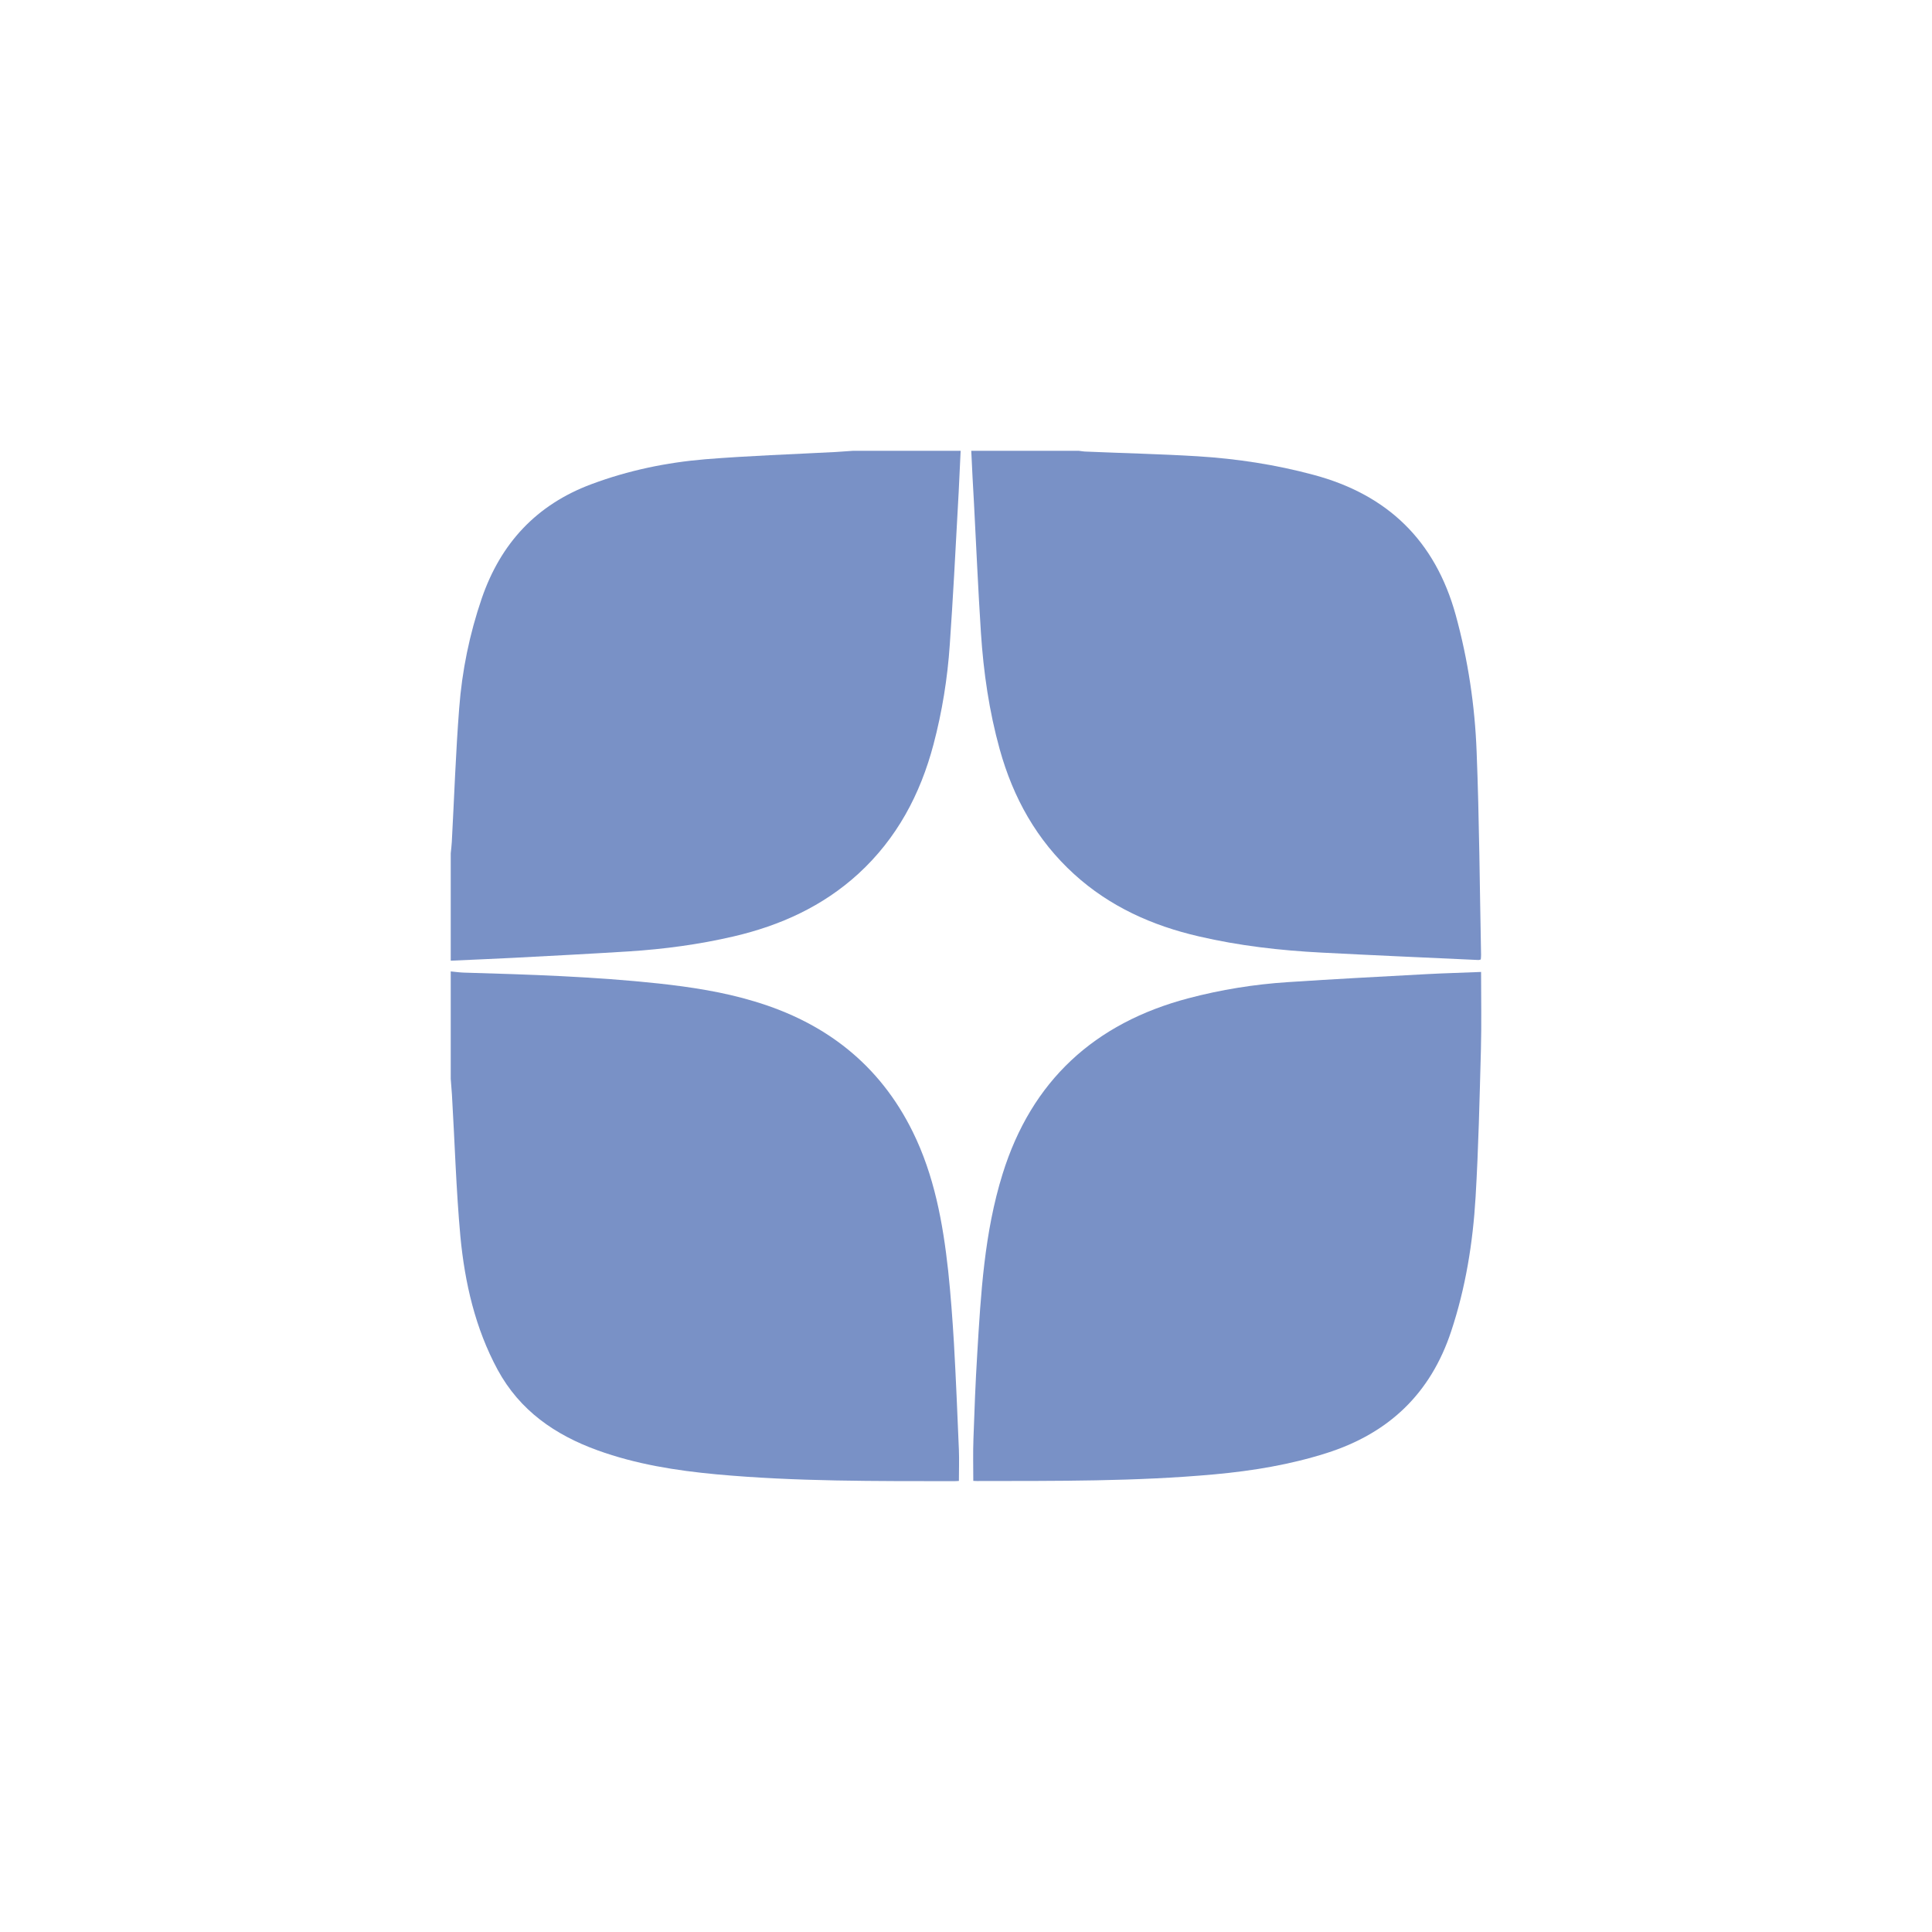 <?xml version="1.0" encoding="UTF-8"?> <svg xmlns="http://www.w3.org/2000/svg" width="40" height="40" viewBox="0 0 40 40" fill="none"><path d="M20.109 9.333C20.851 9.333 21.59 9.333 22.332 9.333C22.387 9.339 22.44 9.35 22.496 9.35C23.263 9.383 24.032 9.4 24.799 9.447C25.607 9.497 26.405 9.619 27.191 9.83C28.727 10.239 29.713 11.192 30.139 12.733C30.394 13.661 30.536 14.609 30.572 15.564C30.627 16.965 30.636 18.367 30.664 19.77C30.664 19.801 30.661 19.834 30.658 19.865C30.639 19.87 30.625 19.876 30.611 19.876C29.53 19.826 28.449 19.779 27.369 19.723C26.51 19.679 25.657 19.582 24.821 19.387C23.857 19.165 22.976 18.77 22.238 18.098C21.462 17.392 20.976 16.515 20.698 15.514C20.479 14.725 20.362 13.917 20.309 13.1C20.251 12.206 20.212 11.308 20.165 10.414C20.143 10.053 20.126 9.694 20.109 9.333Z" fill="#7991C6"></path><path d="M9.332 22.335C9.332 21.593 9.332 20.854 9.332 20.112C9.424 20.121 9.515 20.134 9.607 20.137C10.952 20.176 12.296 20.218 13.635 20.362C14.305 20.435 14.972 20.537 15.616 20.732C17.089 21.171 18.211 22.04 18.897 23.432C19.344 24.338 19.522 25.319 19.631 26.31C19.683 26.805 19.72 27.305 19.75 27.802C19.792 28.541 19.822 29.28 19.853 30.019C19.861 30.23 19.853 30.441 19.853 30.661C19.828 30.661 19.797 30.666 19.764 30.666C18.122 30.664 16.477 30.675 14.838 30.525C13.999 30.447 13.169 30.316 12.371 30.027C11.491 29.708 10.763 29.205 10.304 28.361C9.838 27.499 9.624 26.56 9.532 25.602C9.443 24.627 9.415 23.643 9.357 22.665C9.349 22.554 9.34 22.446 9.332 22.335Z" fill="#7991C6"></path><path d="M17.666 9.333C18.408 9.333 19.147 9.333 19.889 9.333C19.869 9.711 19.856 10.091 19.833 10.469C19.781 11.431 19.731 12.389 19.664 13.35C19.617 14.045 19.506 14.734 19.328 15.409C19.055 16.445 18.569 17.359 17.772 18.09C17.033 18.765 16.155 19.162 15.191 19.387C14.474 19.554 13.749 19.651 13.016 19.698C12.213 19.748 11.41 19.79 10.607 19.832C10.182 19.854 9.757 19.87 9.332 19.89C9.332 19.148 9.332 18.409 9.332 17.667C9.34 17.59 9.349 17.512 9.354 17.434C9.404 16.512 9.435 15.587 9.507 14.664C9.565 13.889 9.721 13.128 9.974 12.389C10.366 11.25 11.104 10.45 12.243 10.025C13.008 9.739 13.799 9.575 14.605 9.508C15.502 9.436 16.405 9.405 17.305 9.358C17.427 9.35 17.547 9.341 17.666 9.333Z" fill="#7991C6"></path><path d="M30.664 20.123C30.664 20.67 30.675 21.198 30.661 21.723C30.633 22.746 30.611 23.768 30.55 24.79C30.494 25.732 30.344 26.663 30.044 27.566C29.617 28.855 28.75 29.677 27.463 30.085C26.711 30.324 25.936 30.452 25.152 30.524C23.513 30.674 21.871 30.66 20.226 30.663C20.199 30.663 20.171 30.66 20.151 30.66C20.151 30.366 20.143 30.077 20.154 29.788C20.174 29.205 20.196 28.624 20.232 28.041C20.307 26.782 20.379 25.521 20.757 24.307C21.357 22.376 22.66 21.181 24.605 20.668C25.28 20.49 25.966 20.379 26.663 20.334C27.622 20.27 28.583 20.22 29.544 20.168C29.911 20.148 30.28 20.14 30.664 20.123Z" fill="#7991C6"></path></svg> 
